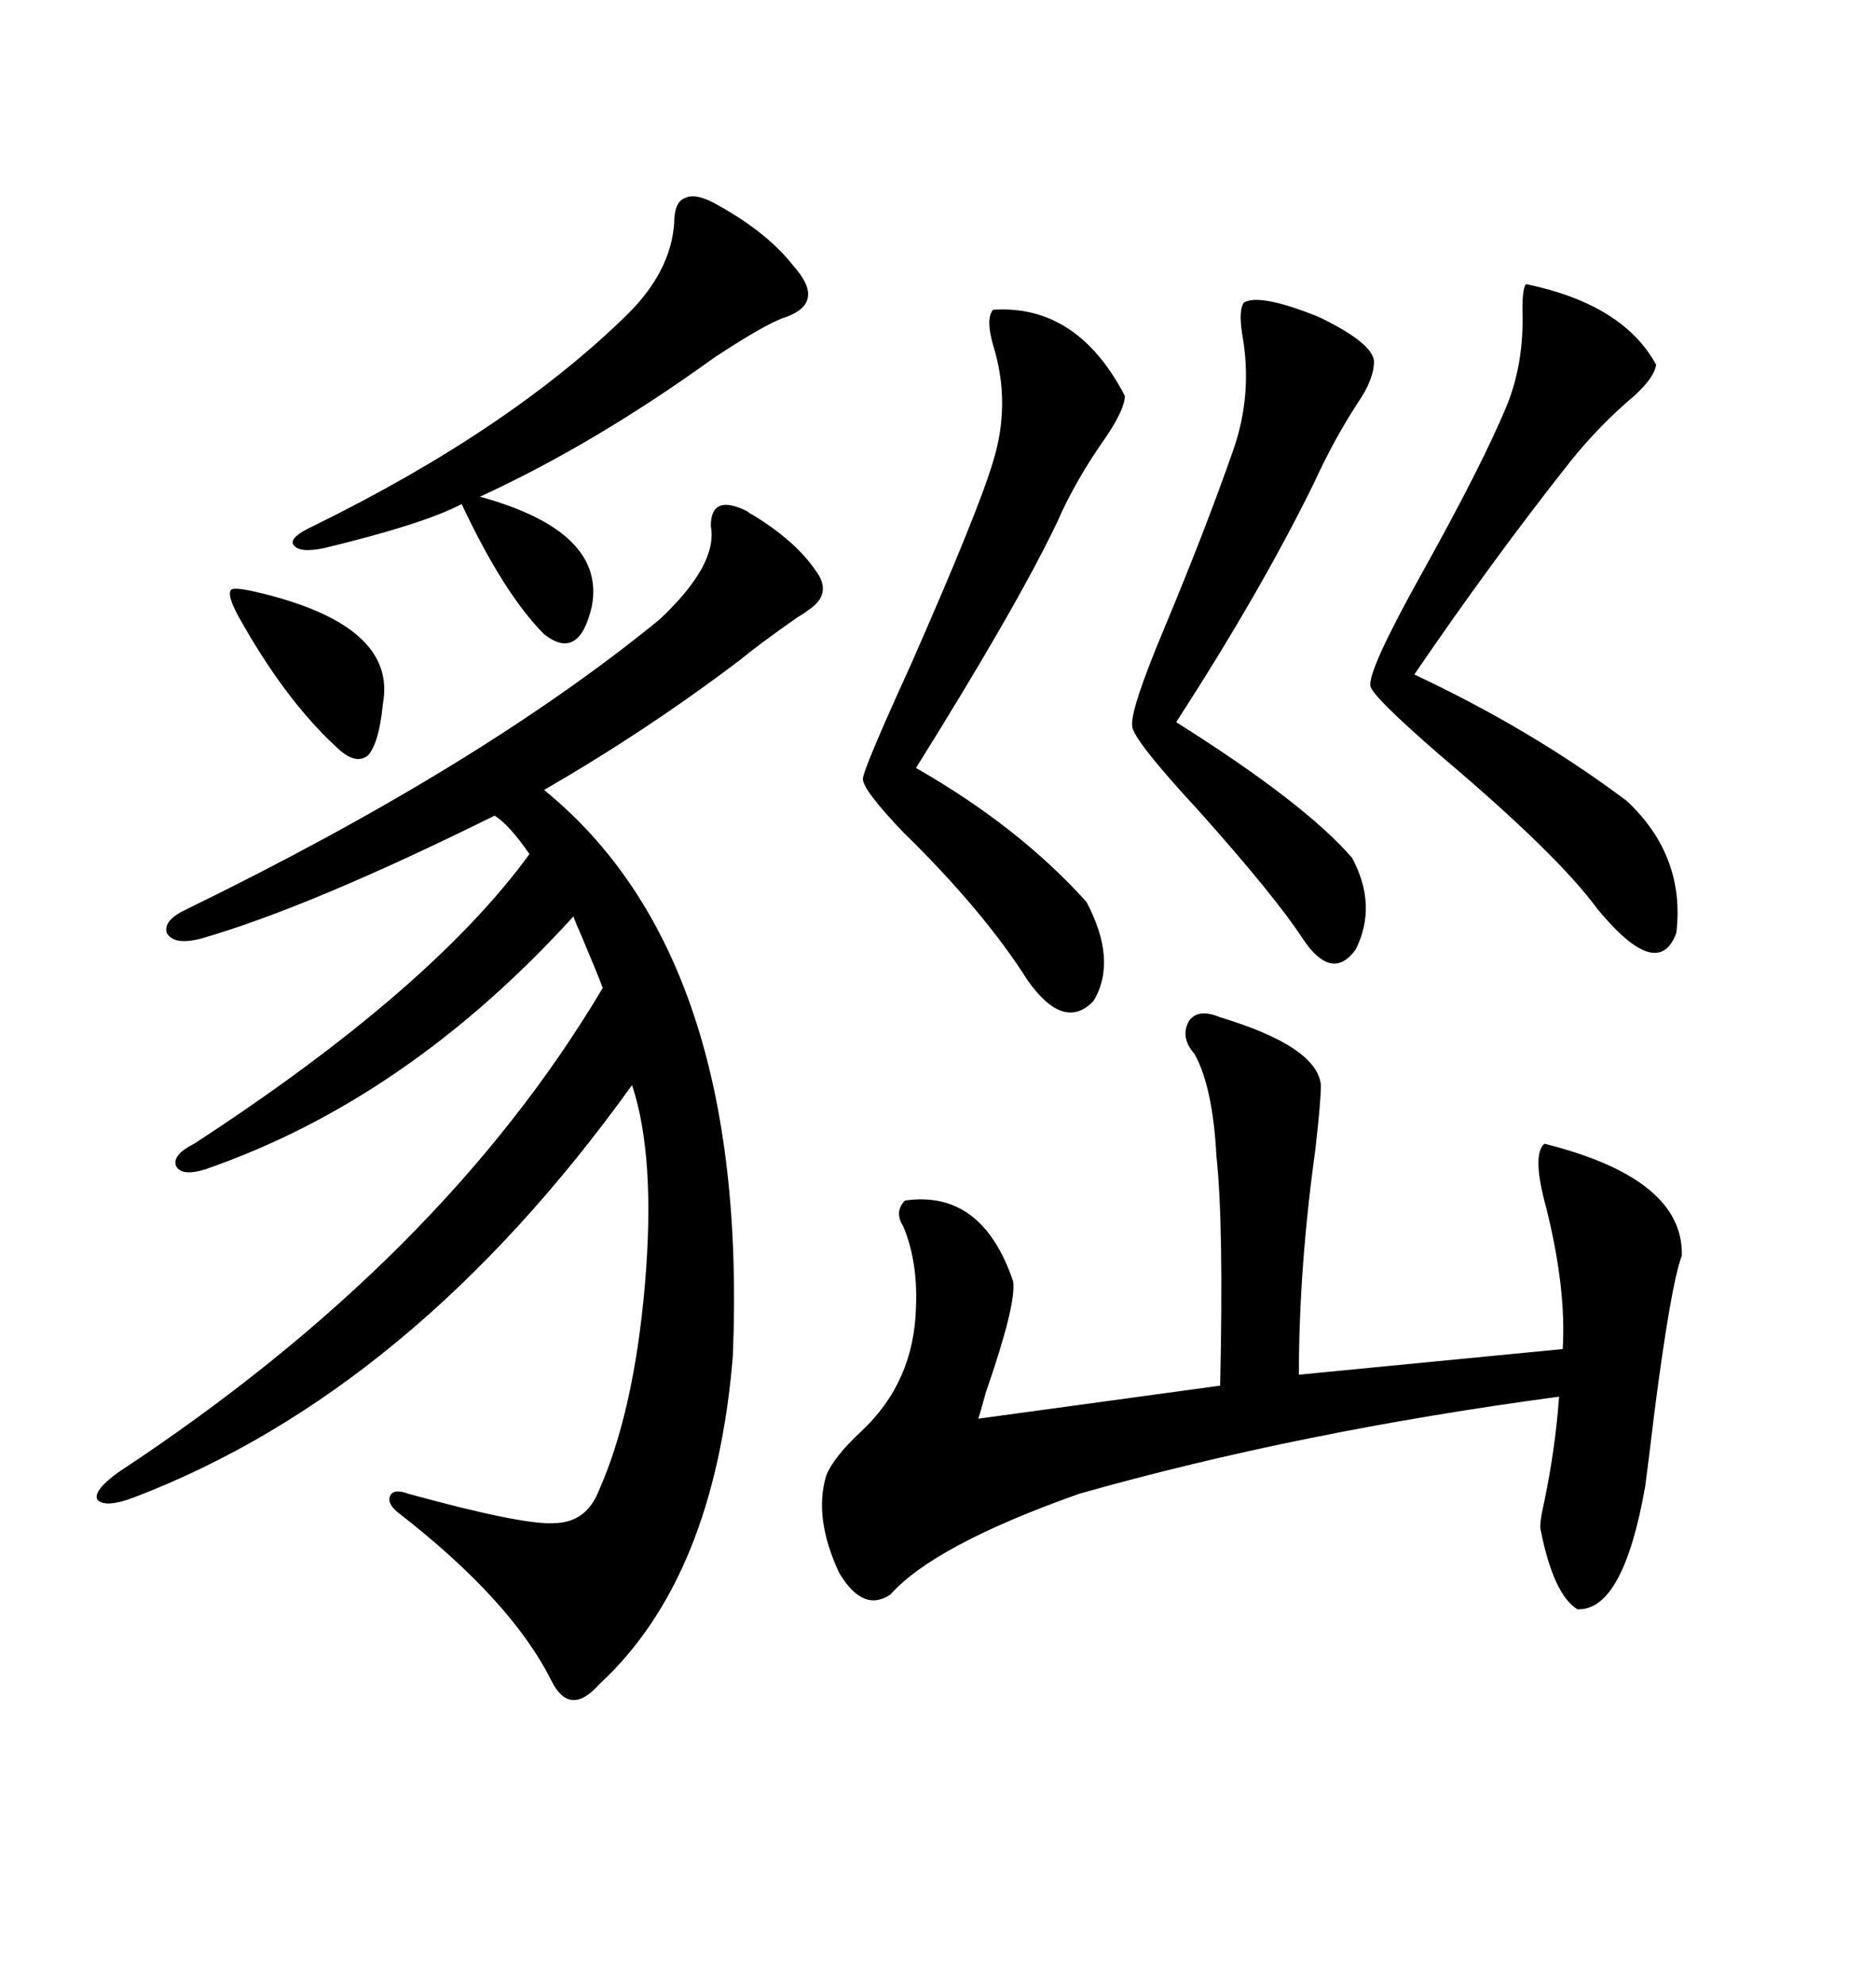 <svg xmlns="http://www.w3.org/2000/svg" xmlns:xlink="http://www.w3.org/1999/xlink" width="300" height="317.285"><path d="M119.53 81.74L119.53 81.74Q119.82 82.03 120.41 82.32L120.41 82.32Q127.15 86.43 130.37 91.11L130.37 91.11Q133.30 94.92 129.20 97.56L129.20 97.56Q128.91 97.85 127.44 98.73L127.44 98.73Q121.58 102.83 118.36 105.47L118.36 105.47Q103.71 116.60 87.01 126.27L87.01 126.27Q119.82 152.93 117.19 216.80L117.19 216.80Q114.26 252.25 95.80 269.24L95.80 269.24Q91.11 274.51 88.18 268.65L88.18 268.65Q81.74 255.76 63.57 241.70L63.57 241.70Q61.82 240.23 62.40 239.06L62.40 239.06Q62.99 237.89 65.33 238.77L65.33 238.77Q83.50 243.75 88.48 243.46L88.48 243.46Q93.75 243.46 95.80 238.18L95.80 238.18Q101.37 225.59 103.13 205.37L103.13 205.37Q104.88 184.86 101.07 173.44L101.07 173.44Q65.92 222.36 21.39 239.36L21.39 239.36Q16.70 241.11 15.53 239.65L15.53 239.65Q14.94 238.18 19.04 235.25L19.04 235.25Q70.61 201.27 96.39 157.91L96.39 157.91Q95.51 155.57 93.16 150L93.16 150Q91.99 147.36 91.70 146.48L91.70 146.48Q65.04 175.78 32.81 186.91L32.81 186.91Q29.00 188.09 28.13 186.33L28.13 186.33Q27.54 184.57 31.05 182.81L31.05 182.81Q68.85 158.20 84.67 136.52L84.67 136.52Q81.45 131.84 79.10 130.37L79.10 130.37Q49.51 145.02 32.23 150L32.23 150Q27.83 151.17 26.66 149.12L26.66 149.12Q26.07 147.07 29.88 145.31L29.88 145.31Q76.76 122.46 105.47 99.02L105.47 99.02Q114.84 90.23 113.67 84.08L113.67 84.08Q113.67 78.81 119.53 81.74ZM195.12 162.60L195.12 162.60Q210.64 167.29 211.23 173.44L211.23 173.44Q211.23 176.07 210.35 183.69L210.35 183.69Q207.71 202.73 207.71 219.73L207.71 219.73L249.90 215.63Q250.49 205.96 247.27 193.07L247.27 193.07Q244.92 184.57 246.97 182.81L246.97 182.81Q269.24 188.38 268.95 200.68L268.95 200.68Q267.19 205.37 264.55 225.88L264.55 225.88Q263.67 233.20 263.09 237.60L263.09 237.60Q259.57 257.52 252.25 257.23L252.25 257.23Q248.44 254.88 246.39 244.63L246.39 244.63Q246.09 243.75 246.97 239.94L246.97 239.94Q248.73 231.45 249.32 223.24L249.32 223.24Q207.71 228.81 172.56 238.77L172.56 238.77Q149.41 246.97 142.38 254.88L142.38 254.88Q137.99 257.81 134.18 251.37L134.18 251.37Q130.08 242.58 132.13 235.84L132.13 235.84Q133.30 232.91 137.70 228.81L137.70 228.81Q146.19 220.90 146.48 208.89L146.48 208.89Q146.78 201.56 144.43 196.00L144.43 196.00Q142.97 193.65 144.73 191.89L144.73 191.89Q157.03 190.14 162.01 204.79L162.01 204.79Q162.60 208.30 157.62 222.66L157.62 222.66Q156.74 225.88 156.45 226.76L156.45 226.76L195.12 221.48Q195.70 195.70 194.53 184.86L194.53 184.86Q193.95 173.73 191.02 168.46L191.02 168.46Q188.67 165.82 190.14 163.18L190.14 163.18Q191.60 161.13 195.12 162.60ZM158.79 49.51L158.79 49.51Q172.27 48.63 179.88 63.28L179.88 63.28Q179.88 65.33 176.95 69.73L176.95 69.73Q171.97 76.76 169.04 83.50L169.04 83.50Q162.60 96.97 146.48 122.75L146.48 122.75Q162.89 132.13 173.73 144.14L173.73 144.14Q178.71 153.52 174.90 159.96L174.90 159.96Q170.21 164.94 164.36 156.74L164.36 156.74Q157.32 145.61 144.43 133.01L144.43 133.01Q137.99 126.27 137.99 124.51L137.99 124.51Q137.99 123.05 145.61 106.35L145.61 106.35Q156.45 81.74 158.79 73.83L158.79 73.83Q161.72 64.45 158.79 55.08L158.79 55.08Q157.62 50.98 158.79 49.51ZM244.04 45.41L244.04 45.41Q259.57 48.63 264.84 58.30L264.84 58.30Q264.55 60.35 261.33 63.28L261.33 63.28Q255.76 67.97 251.07 73.83L251.07 73.83Q238.77 89.36 226.17 107.81L226.17 107.81Q244.92 116.60 260.16 128.03L260.16 128.03Q269.53 136.82 268.07 149.12L268.07 149.12Q265.14 157.03 255.47 145.31L255.47 145.31Q249.02 136.52 230.27 120.70L230.27 120.70Q219.14 111.04 219.14 109.57L219.14 109.57Q218.85 106.93 227.34 91.70L227.34 91.70Q237.30 73.83 241.11 64.45L241.11 64.45Q243.75 57.71 243.46 49.51L243.46 49.51Q243.46 46.00 244.04 45.41ZM198.93 48.34L198.93 48.34Q201.56 46.88 210.94 50.68L210.94 50.68Q219.43 54.79 219.73 57.71L219.73 57.71Q219.73 60.64 217.09 64.45L217.09 64.45Q213.28 70.31 210.06 77.34L210.06 77.34Q201.56 94.63 188.09 115.43L188.09 115.43Q208.59 128.32 216.21 137.11L216.21 137.11Q220.31 144.73 216.80 151.76L216.80 151.76Q212.99 157.03 208.30 150L208.30 150Q203.91 143.26 191.60 129.49L191.60 129.49Q181.05 118.07 181.05 116.02L181.05 116.02Q180.76 113.38 186.04 100.78L186.04 100.78Q192.77 84.67 197.17 72.07L197.17 72.07Q200.39 62.99 198.63 53.32L198.63 53.32Q198.05 49.51 198.93 48.34ZM114.84 32.81L114.84 32.81Q122.75 37.21 126.86 42.48L126.86 42.48Q132.13 48.34 125.68 50.68L125.68 50.68Q122.75 51.56 114.26 57.13L114.26 57.13Q95.21 70.90 76.76 79.39L76.76 79.39Q96.97 84.96 94.63 96.97L94.63 96.97Q92.58 105.76 87.01 101.37L87.01 101.37Q80.57 94.92 73.83 80.57L73.83 80.57Q67.68 83.79 51.86 87.60L51.86 87.60Q47.75 88.48 46.88 87.01L46.88 87.01Q46.29 85.84 50.10 84.08L50.10 84.08Q81.74 68.55 100.49 50.10L100.49 50.10Q107.23 43.36 107.81 35.74L107.81 35.74Q107.81 32.23 109.57 31.64L109.57 31.64Q111.33 30.76 114.84 32.81ZM41.02 94.63L41.02 94.63Q63.57 99.90 61.23 112.50L61.23 112.50Q60.64 118.65 58.89 120.70L58.89 120.70Q56.84 122.46 53.61 119.24L53.61 119.24Q45.41 111.62 38.09 98.44L38.09 98.44Q36.33 95.21 36.91 94.34L36.91 94.34Q37.21 93.75 41.02 94.63Z"/></svg>